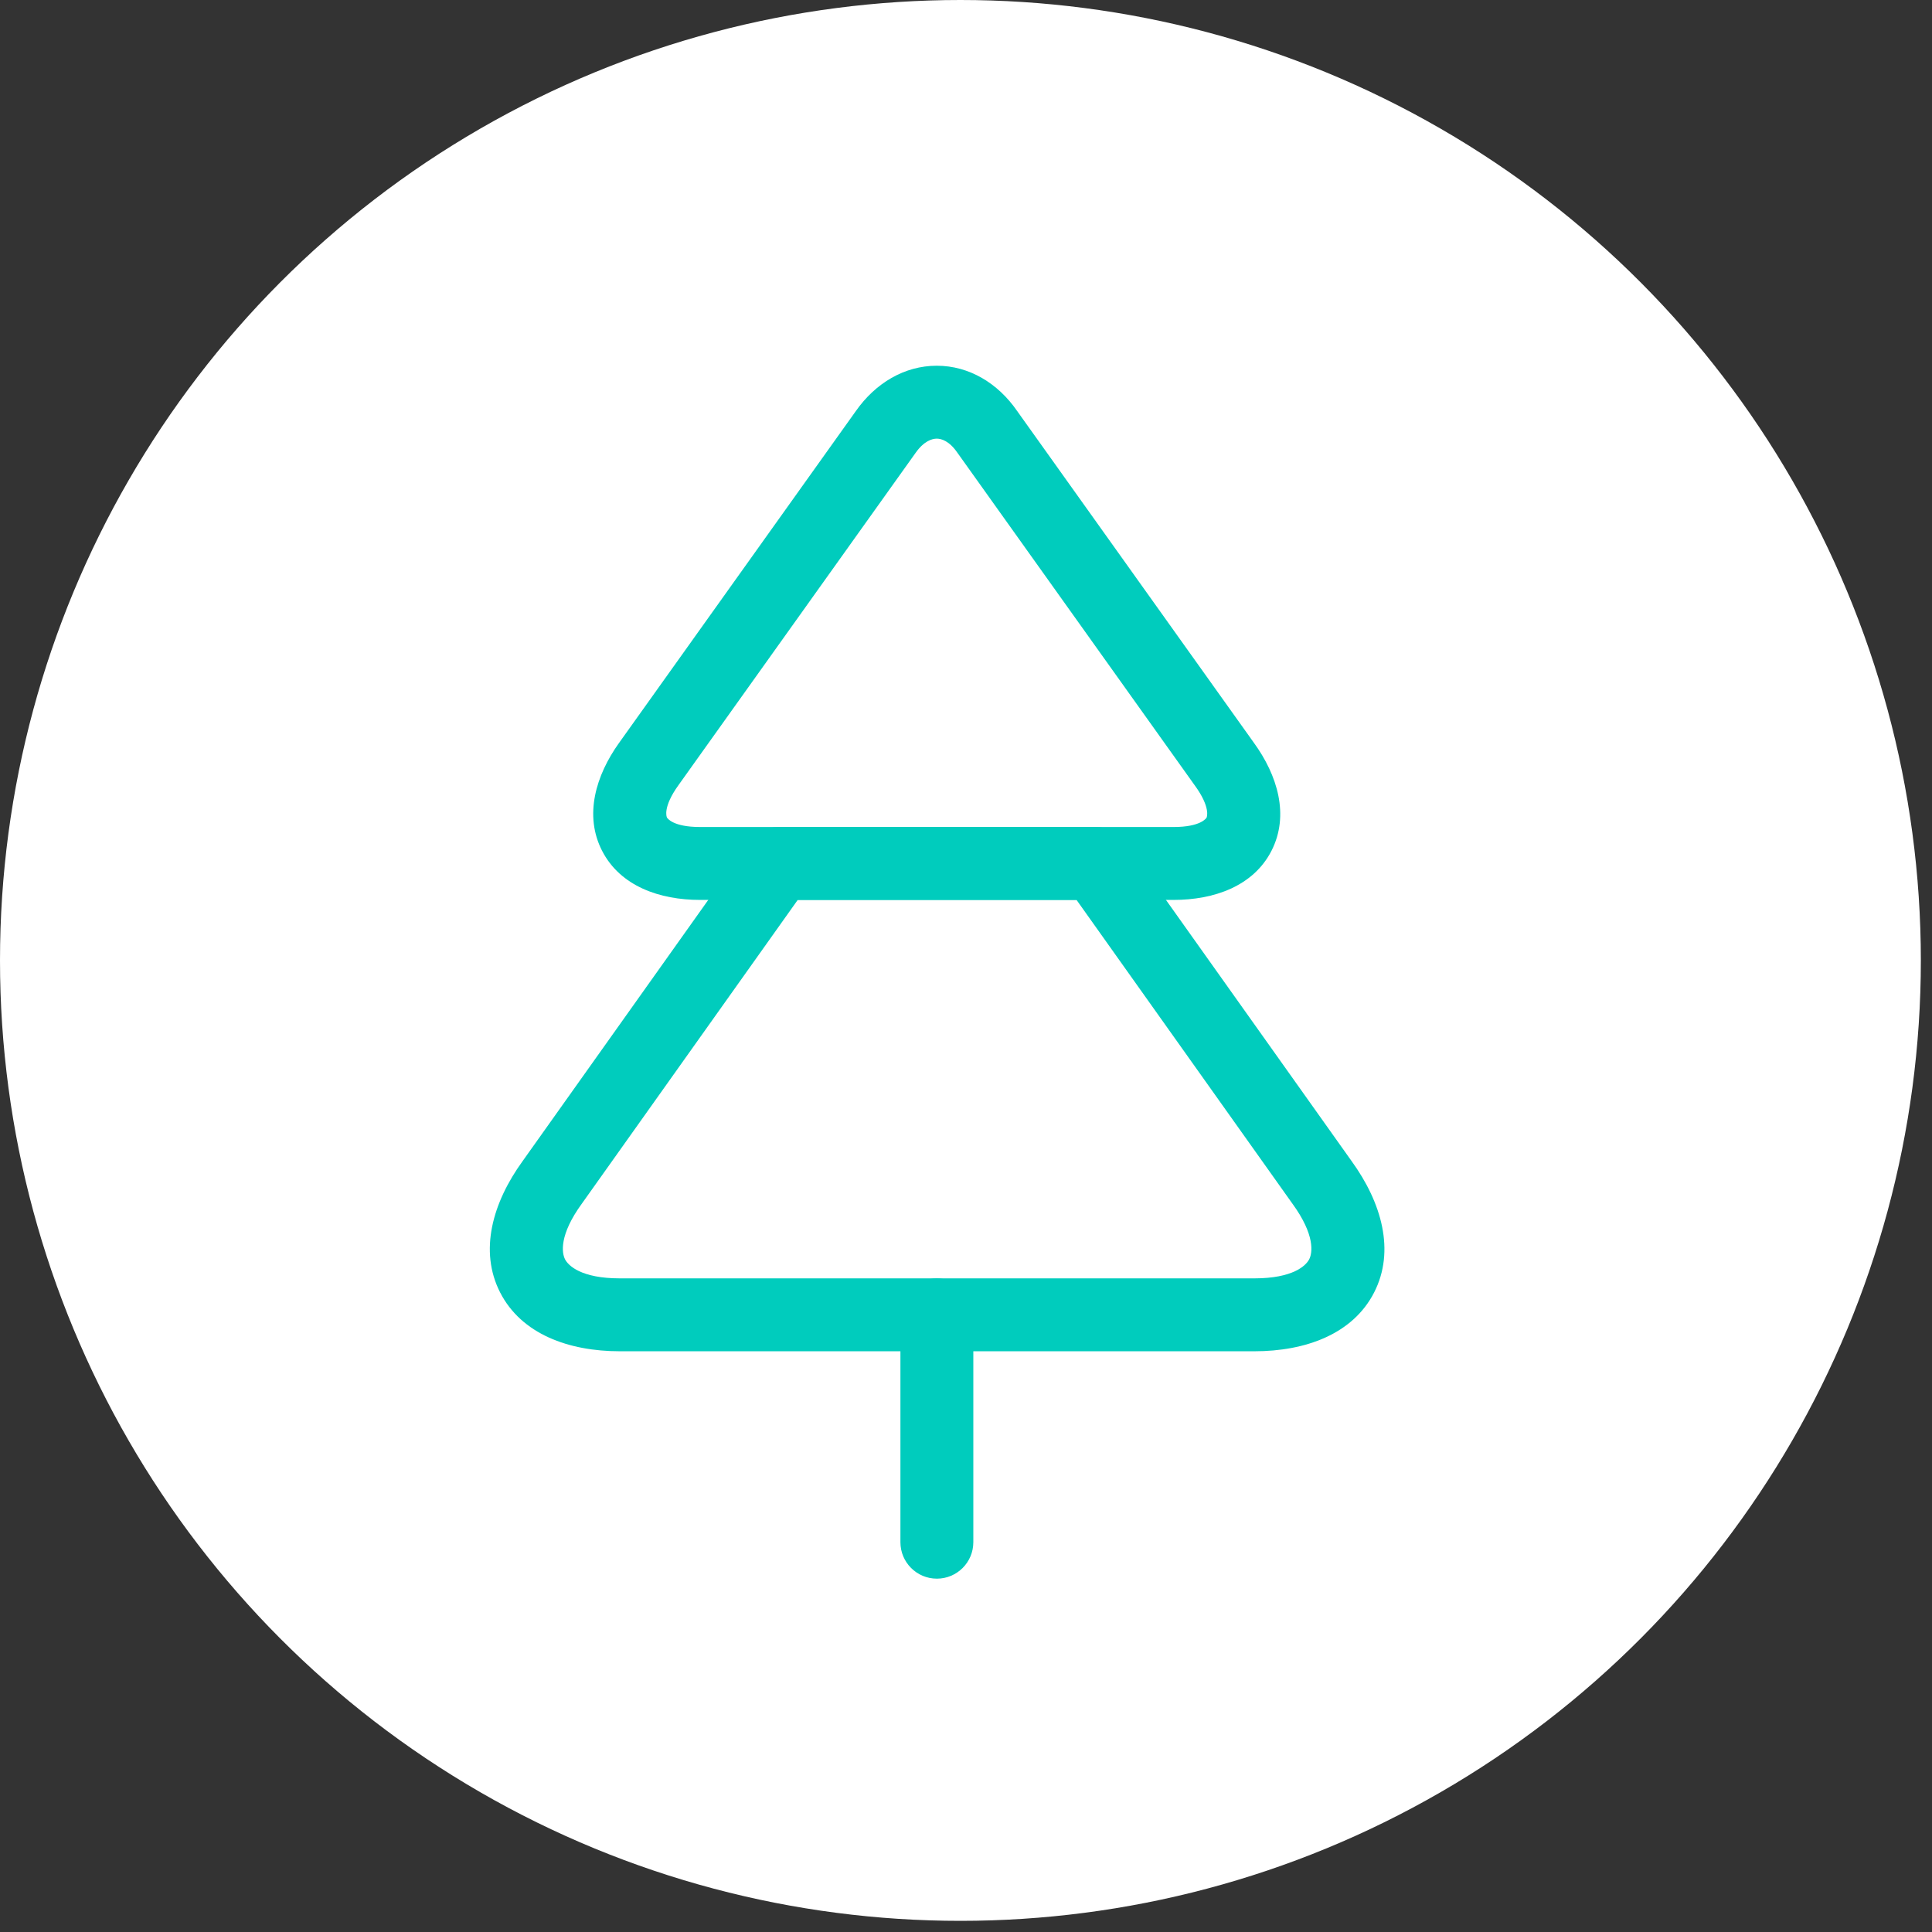 <svg xmlns="http://www.w3.org/2000/svg" width="53" height="53" viewBox="0 0 53 53" fill="none"><rect x="0" y="0" width="53" height="53" fill="#333333" stroke="none"/><circle cx="26.347" cy="26.347" r="26.347" fill="white"></circle><path fill-rule="evenodd" clip-rule="evenodd" d="M25.698 12.033C25.572 12.033 25.346 12.097 25.116 12.425L25.111 12.432L25.111 12.432L18.612 21.539L18.61 21.542C18.176 22.146 18.288 22.411 18.296 22.426C18.304 22.443 18.458 22.687 19.201 22.687L32.198 22.687C32.943 22.687 33.093 22.442 33.1 22.429C33.106 22.417 33.219 22.154 32.777 21.547L32.771 21.539L32.771 21.539L26.273 12.432L26.262 12.417C26.041 12.095 25.822 12.033 25.698 12.033ZM27.905 11.278C27.378 10.513 26.587 10.033 25.698 10.033C24.808 10.033 24.015 10.513 23.48 11.274L16.986 20.375C16.986 20.375 16.985 20.376 16.985 20.376C16.345 21.269 16.016 22.368 16.518 23.342C17.02 24.316 18.105 24.687 19.201 24.687L32.198 24.687C33.293 24.687 34.381 24.316 34.88 23.34C35.38 22.362 35.043 21.264 34.396 20.374L27.905 11.278Z" fill="#00CCBD"></path><path fill-rule="evenodd" clip-rule="evenodd" d="M20.552 23.108C20.74 22.844 21.044 22.687 21.367 22.687H30.048C30.372 22.687 30.675 22.844 30.863 23.108L37.078 31.852C37.902 32.989 38.28 34.314 37.696 35.456C37.112 36.598 35.815 37.069 34.411 37.069L17.004 37.069C15.601 37.069 14.304 36.598 13.72 35.456C13.136 34.314 13.513 32.989 14.337 31.852L20.552 23.108ZM21.884 24.687L15.959 33.023C15.336 33.881 15.411 34.371 15.5 34.545C15.59 34.721 15.945 35.069 17.004 35.069L34.411 35.069C35.47 35.069 35.825 34.721 35.915 34.545C36.005 34.371 36.08 33.881 35.457 33.023L35.451 33.015L29.532 24.687H21.884Z" fill="#00CCBD"></path><path fill-rule="evenodd" clip-rule="evenodd" d="M25.701 35.07C26.253 35.07 26.701 35.517 26.701 36.07V42.307C26.701 42.859 26.253 43.307 25.701 43.307C25.148 43.307 24.701 42.859 24.701 42.307V36.07C24.701 35.517 25.148 35.07 25.701 35.07Z" fill="#00CCBD"></path></svg>